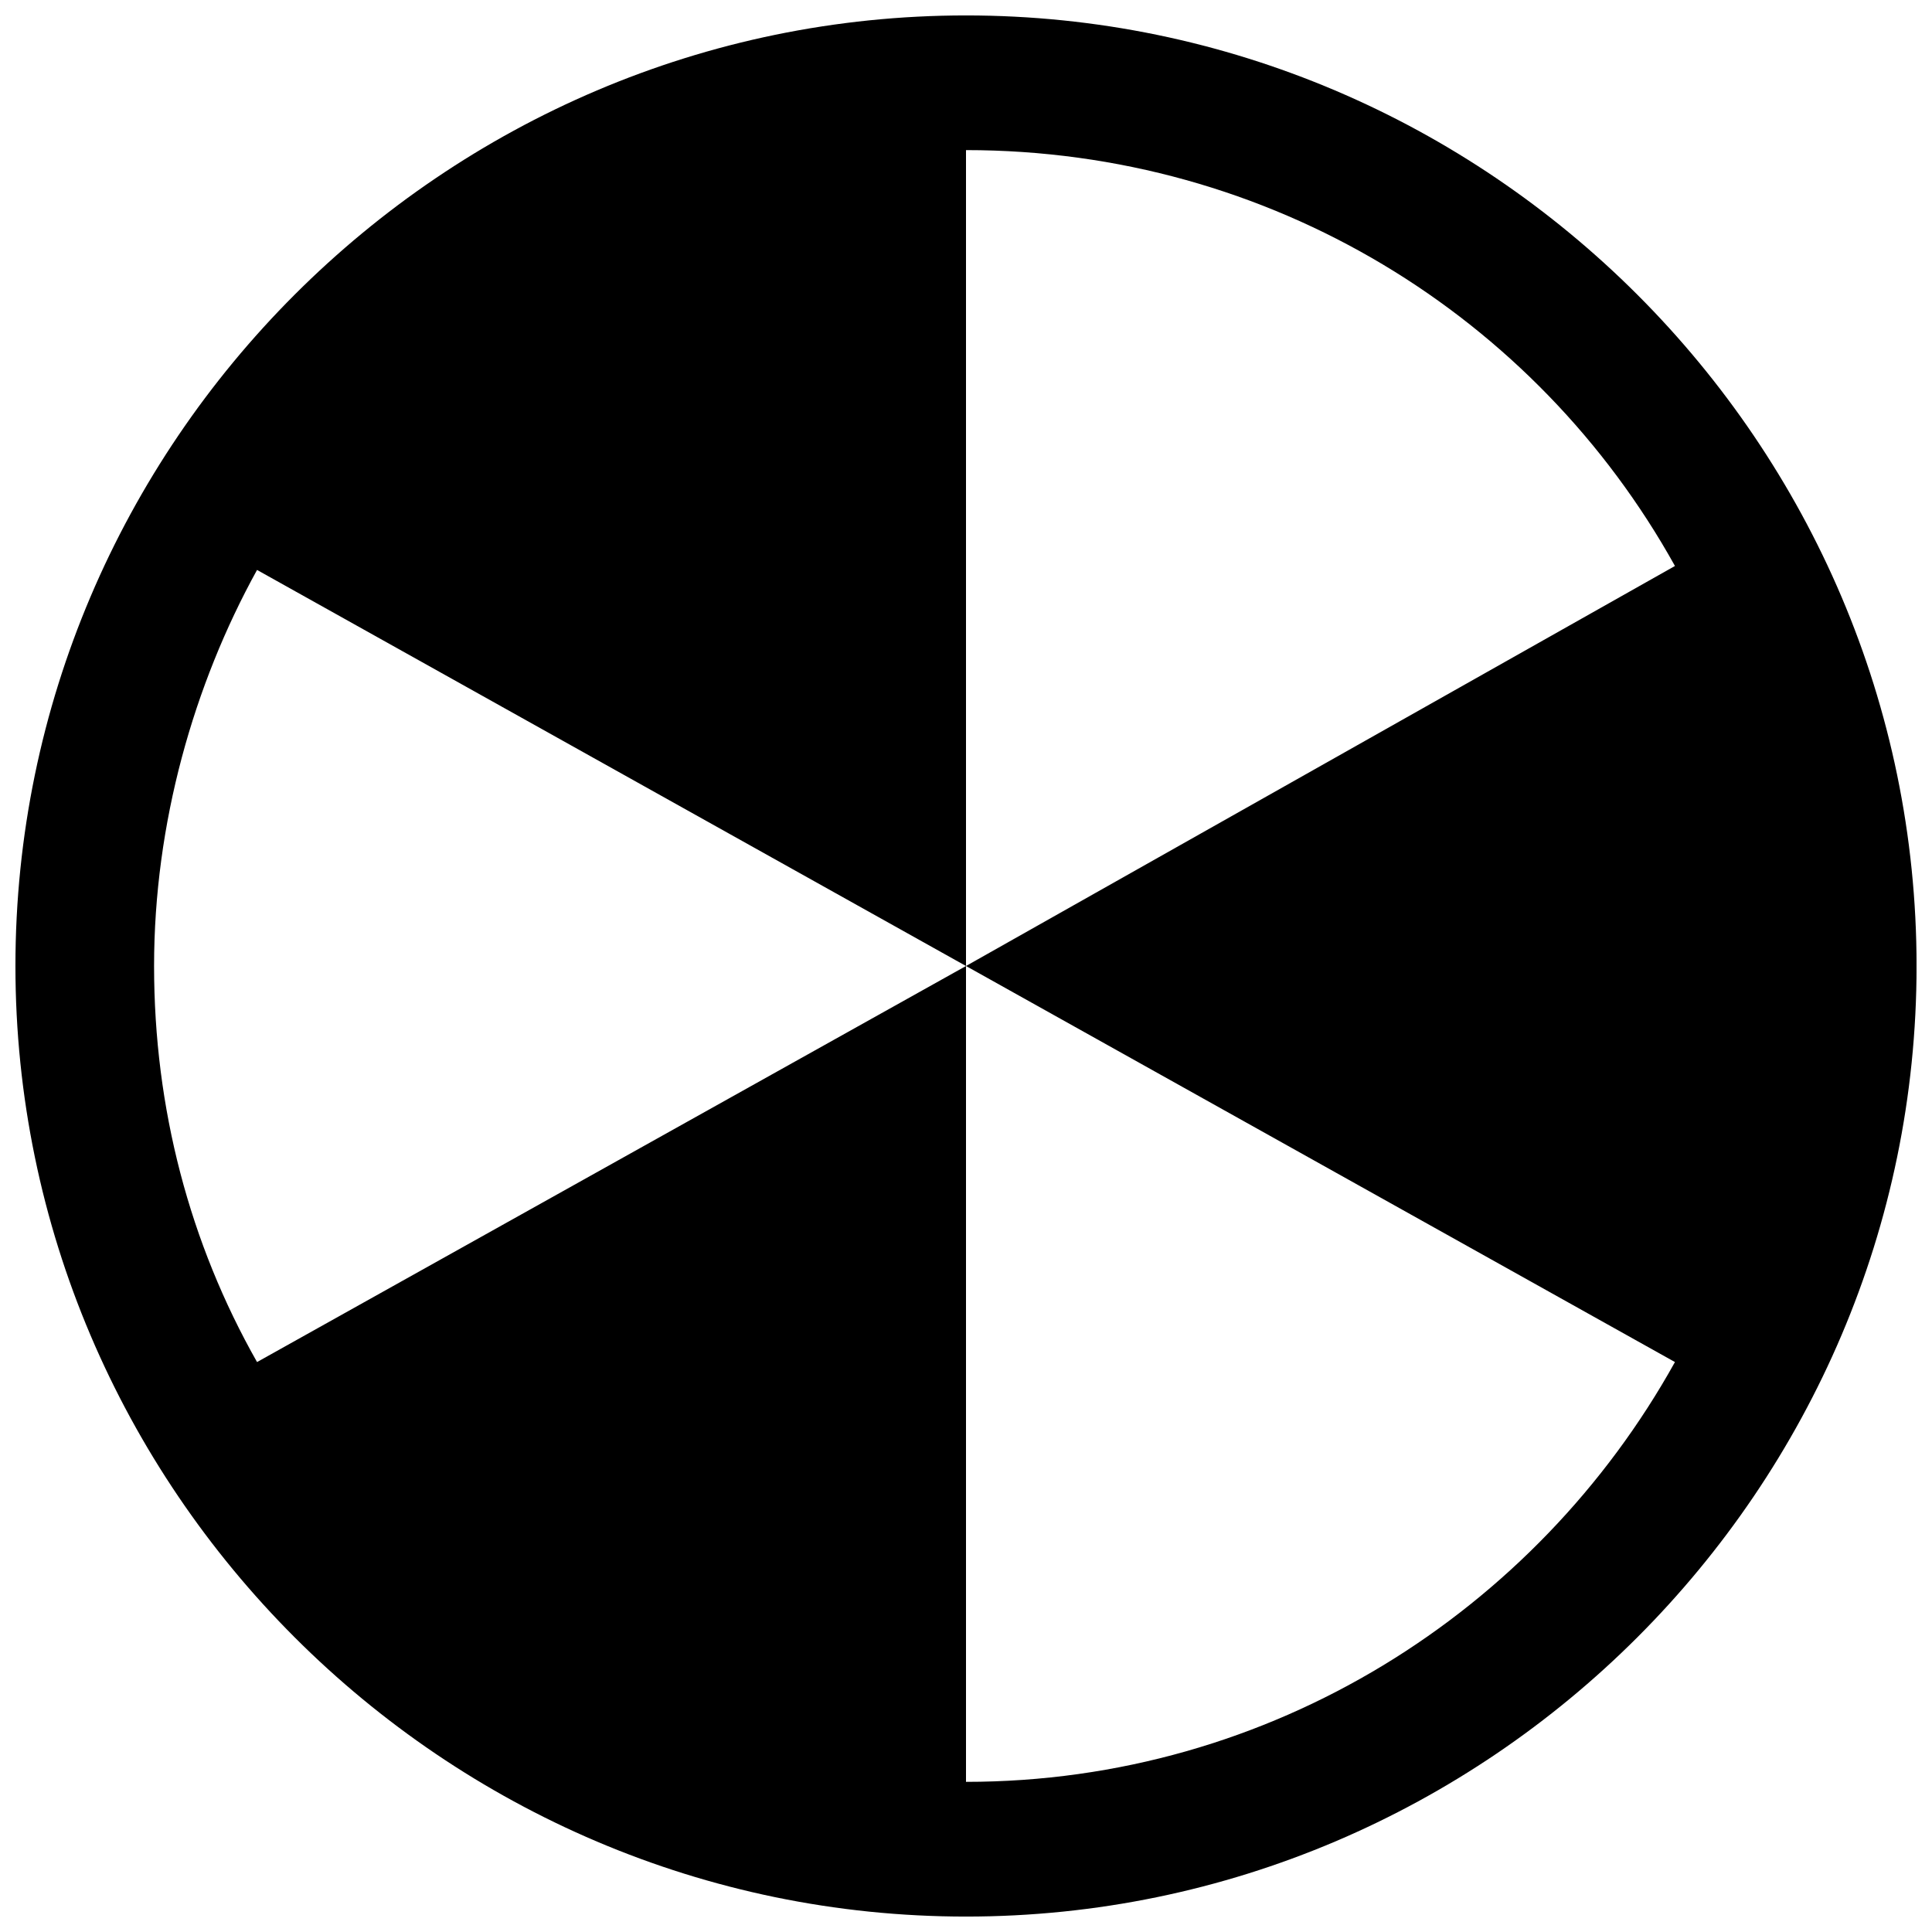 <?xml version="1.0" encoding="UTF-8"?>
<!-- Uploaded to: ICON Repo, www.iconrepo.com, Generator: ICON Repo Mixer Tools -->
<svg width="800px" height="800px" version="1.1" viewBox="144 144 512 512" xmlns="http://www.w3.org/2000/svg">
 <defs>
  <clipPath id="a">
   <path d="m148.09 148.09h503.81v503.81h-503.81z"/>
  </clipPath>
 </defs>
 <g clip-path="url(#a)">
  <path d="m400 148.09c-138.55 0-251.91 113.36-251.91 251.91 0 138.55 113.36 251.91 251.91 251.91 138.55 0 251.91-113.36 251.91-251.91-0.004-138.55-113.36-251.91-251.91-251.91zm0 468.12v-216.21l-187.88 104.96c-17.844-31.488-27.289-67.176-27.289-104.96s10.496-74.523 27.289-104.96l187.88 104.96v-216.22c80.82 0 151.14 44.082 187.88 110.21l-187.88 106.01 187.88 104.96c-36.738 66.121-107.06 111.25-187.88 111.25z"/>
 </g>
</svg>